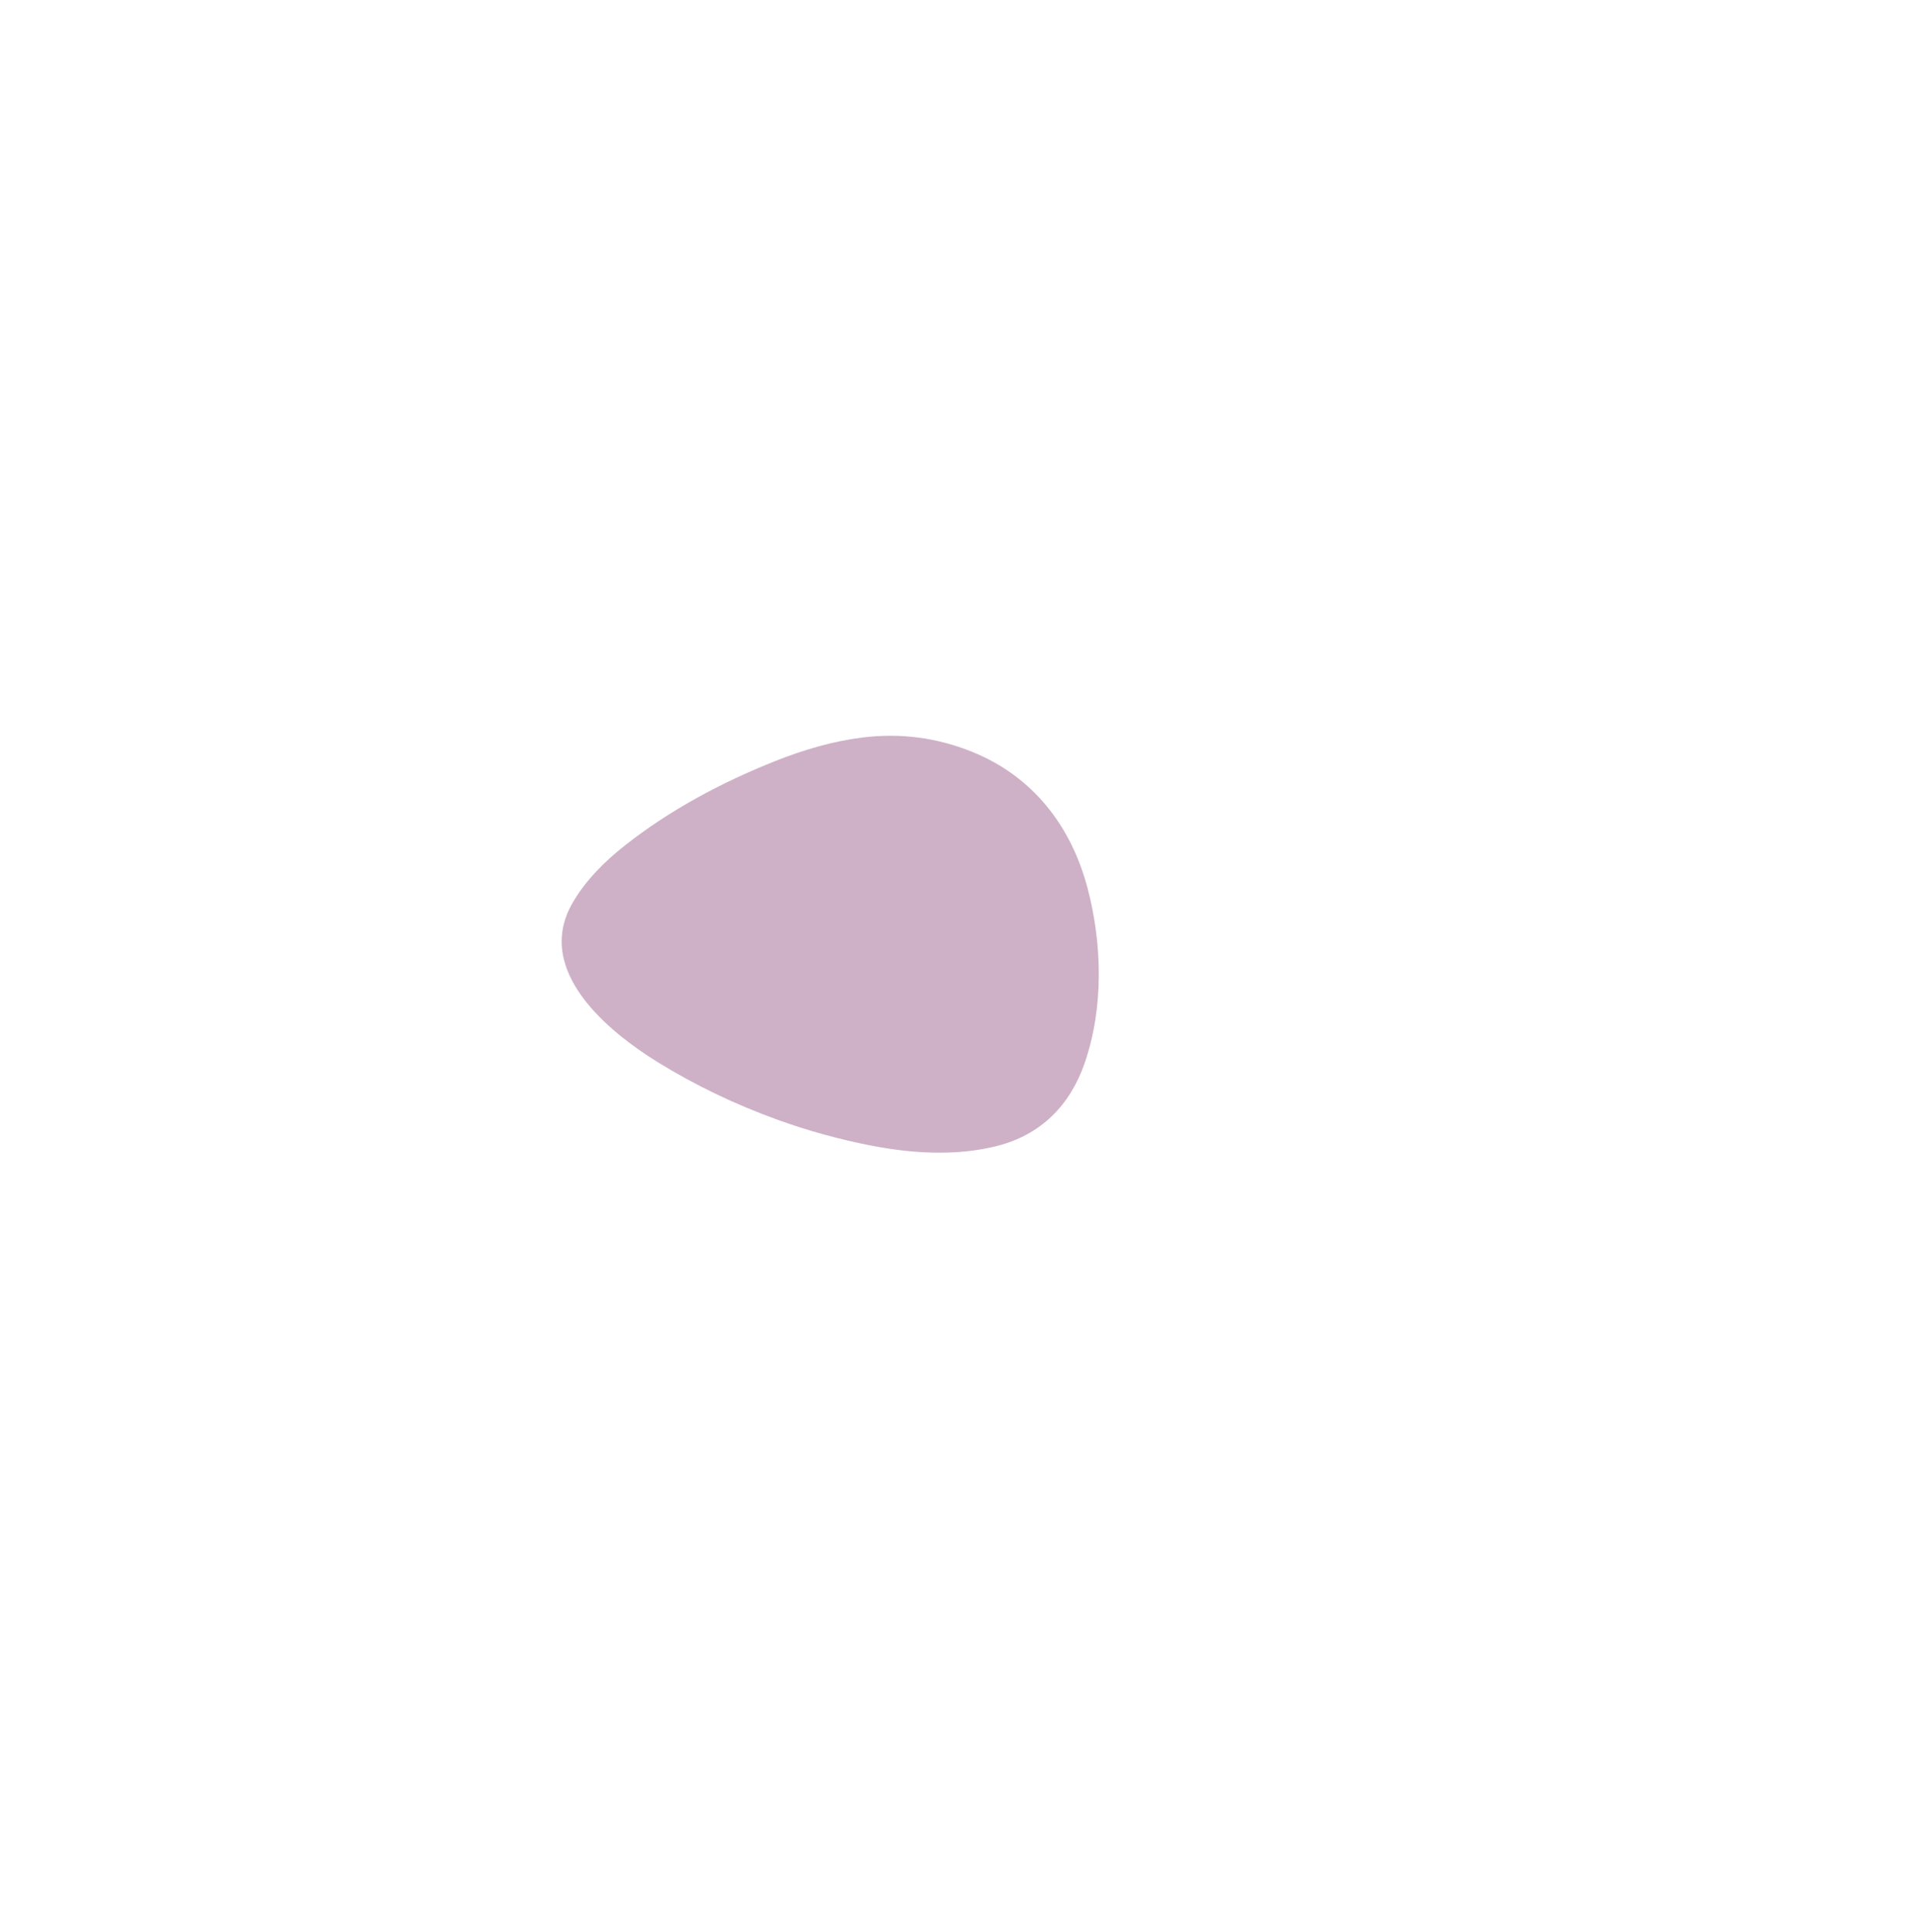 <?xml version="1.0" encoding="UTF-8" standalone="no"?>
<!DOCTYPE svg PUBLIC "-//W3C//DTD SVG 1.1//EN" "http://www.w3.org/Graphics/SVG/1.1/DTD/svg11.dtd">
<svg xmlns="http://www.w3.org/2000/svg" version="1.1" viewBox="0.00 0.00 1353.00 1365.00">
<path fill="#ceb1c7" d="
  M 766.33 751.07
  C 756.00 780.90 735.47 801.71 704.38 809.60
  C 675.79 816.85 644.69 814.96 615.98 809.42
  Q 582.12 802.88 549.67 791.19
  Q 504.38 774.86 464.81 750.46
  C 430.61 729.36 376.83 686.04 404.47 637.97
  C 413.55 622.17 427.20 608.58 441.24 597.50
  C 473.13 572.32 509.82 552.74 547.50 537.76
  C 567.40 529.85 587.95 523.70 609.26 521.04
  Q 649.42 516.04 686.81 531.13
  C 729.86 548.52 756.88 583.63 768.46 627.74
  C 778.68 666.62 779.92 711.81 766.33 751.07
  Z"
/>
</svg>

